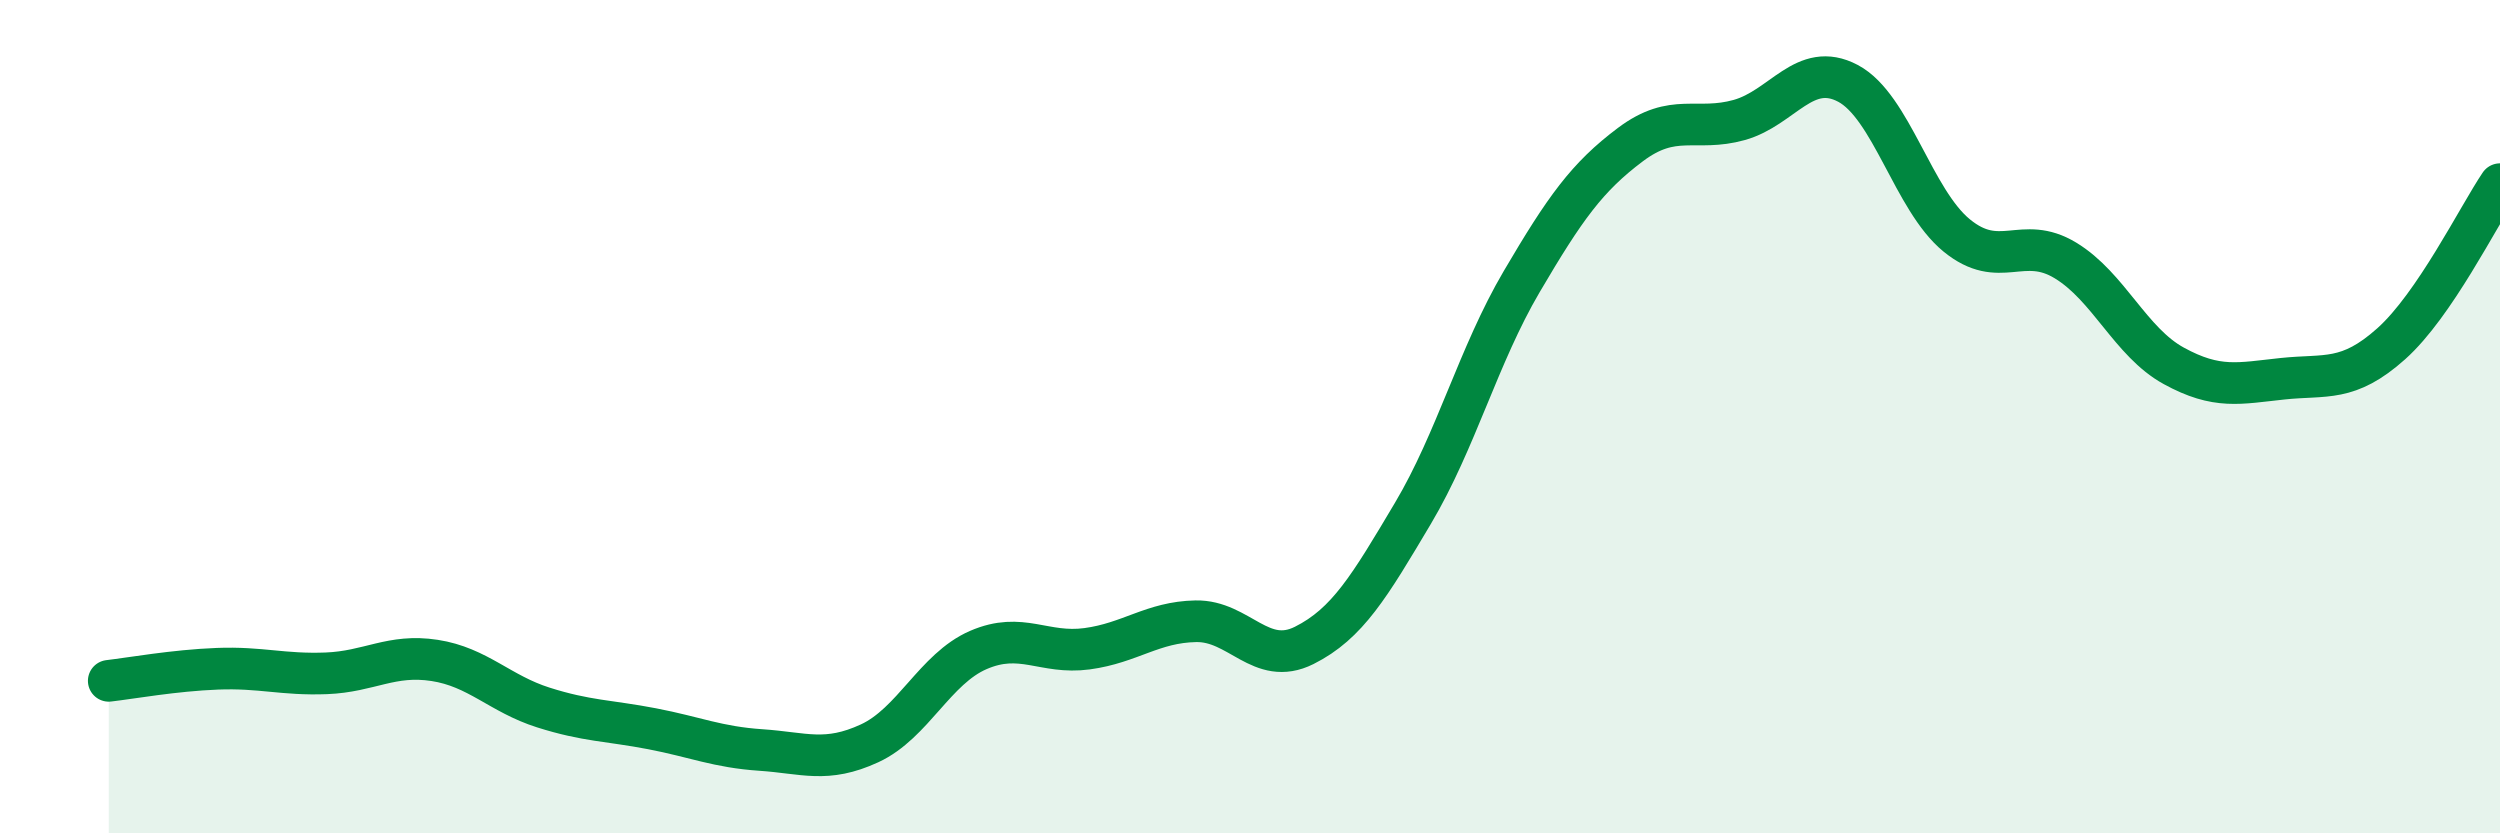 
    <svg width="60" height="20" viewBox="0 0 60 20" xmlns="http://www.w3.org/2000/svg">
      <path
        d="M 2.61,16.34 C 3.13,16.28 4.18,16.09 5.22,16.05 C 6.26,16.01 6.79,16.2 7.83,16.16 C 8.87,16.12 9.39,15.69 10.43,15.85 C 11.47,16.01 12,16.65 13.04,16.98 C 14.08,17.31 14.61,17.29 15.65,17.49 C 16.69,17.69 17.22,17.93 18.26,18 C 19.3,18.07 19.83,18.32 20.87,17.84 C 21.91,17.36 22.44,16.05 23.48,15.6 C 24.52,15.15 25.05,15.71 26.09,15.57 C 27.13,15.43 27.66,14.93 28.7,14.91 C 29.74,14.89 30.26,16.01 31.3,15.49 C 32.34,14.97 32.87,14.07 33.91,12.32 C 34.95,10.57 35.48,8.53 36.52,6.76 C 37.56,4.99 38.09,4.25 39.13,3.47 C 40.17,2.69 40.7,3.17 41.74,2.88 C 42.78,2.59 43.31,1.45 44.35,2 C 45.39,2.55 45.92,4.8 46.96,5.65 C 48,6.5 48.53,5.62 49.57,6.25 C 50.61,6.88 51.13,8.21 52.17,8.78 C 53.21,9.35 53.74,9.2 54.78,9.09 C 55.82,8.98 56.35,9.18 57.39,8.25 C 58.43,7.32 59.48,5.19 60,4.42L60 20L2.61 20Z"
        fill="#008740"
        opacity="0.1"
        stroke-linecap="round"
        stroke-linejoin="round"
      />
      <path
        d="M 2.61,16.34 C 3.13,16.28 4.18,16.09 5.22,16.05 C 6.26,16.01 6.79,16.2 7.83,16.16 C 8.87,16.12 9.39,15.69 10.43,15.85 C 11.47,16.01 12,16.65 13.04,16.98 C 14.08,17.31 14.61,17.29 15.65,17.49 C 16.69,17.69 17.22,17.93 18.26,18 C 19.3,18.07 19.83,18.32 20.87,17.84 C 21.91,17.36 22.44,16.05 23.48,15.6 C 24.52,15.15 25.05,15.71 26.09,15.57 C 27.13,15.43 27.66,14.93 28.7,14.91 C 29.74,14.89 30.26,16.01 31.3,15.49 C 32.34,14.97 32.87,14.07 33.91,12.32 C 34.95,10.57 35.48,8.53 36.52,6.76 C 37.56,4.99 38.09,4.25 39.13,3.47 C 40.17,2.69 40.7,3.17 41.74,2.88 C 42.78,2.59 43.31,1.45 44.35,2 C 45.39,2.55 45.92,4.8 46.96,5.65 C 48,6.5 48.53,5.62 49.57,6.25 C 50.61,6.88 51.13,8.21 52.17,8.78 C 53.21,9.35 53.74,9.2 54.78,9.09 C 55.82,8.98 56.35,9.18 57.39,8.25 C 58.43,7.32 59.48,5.19 60,4.42"
        stroke="#008740"
        stroke-width="1"
        fill="none"
        stroke-linecap="round"
        stroke-linejoin="round"
      />
    </svg>
  